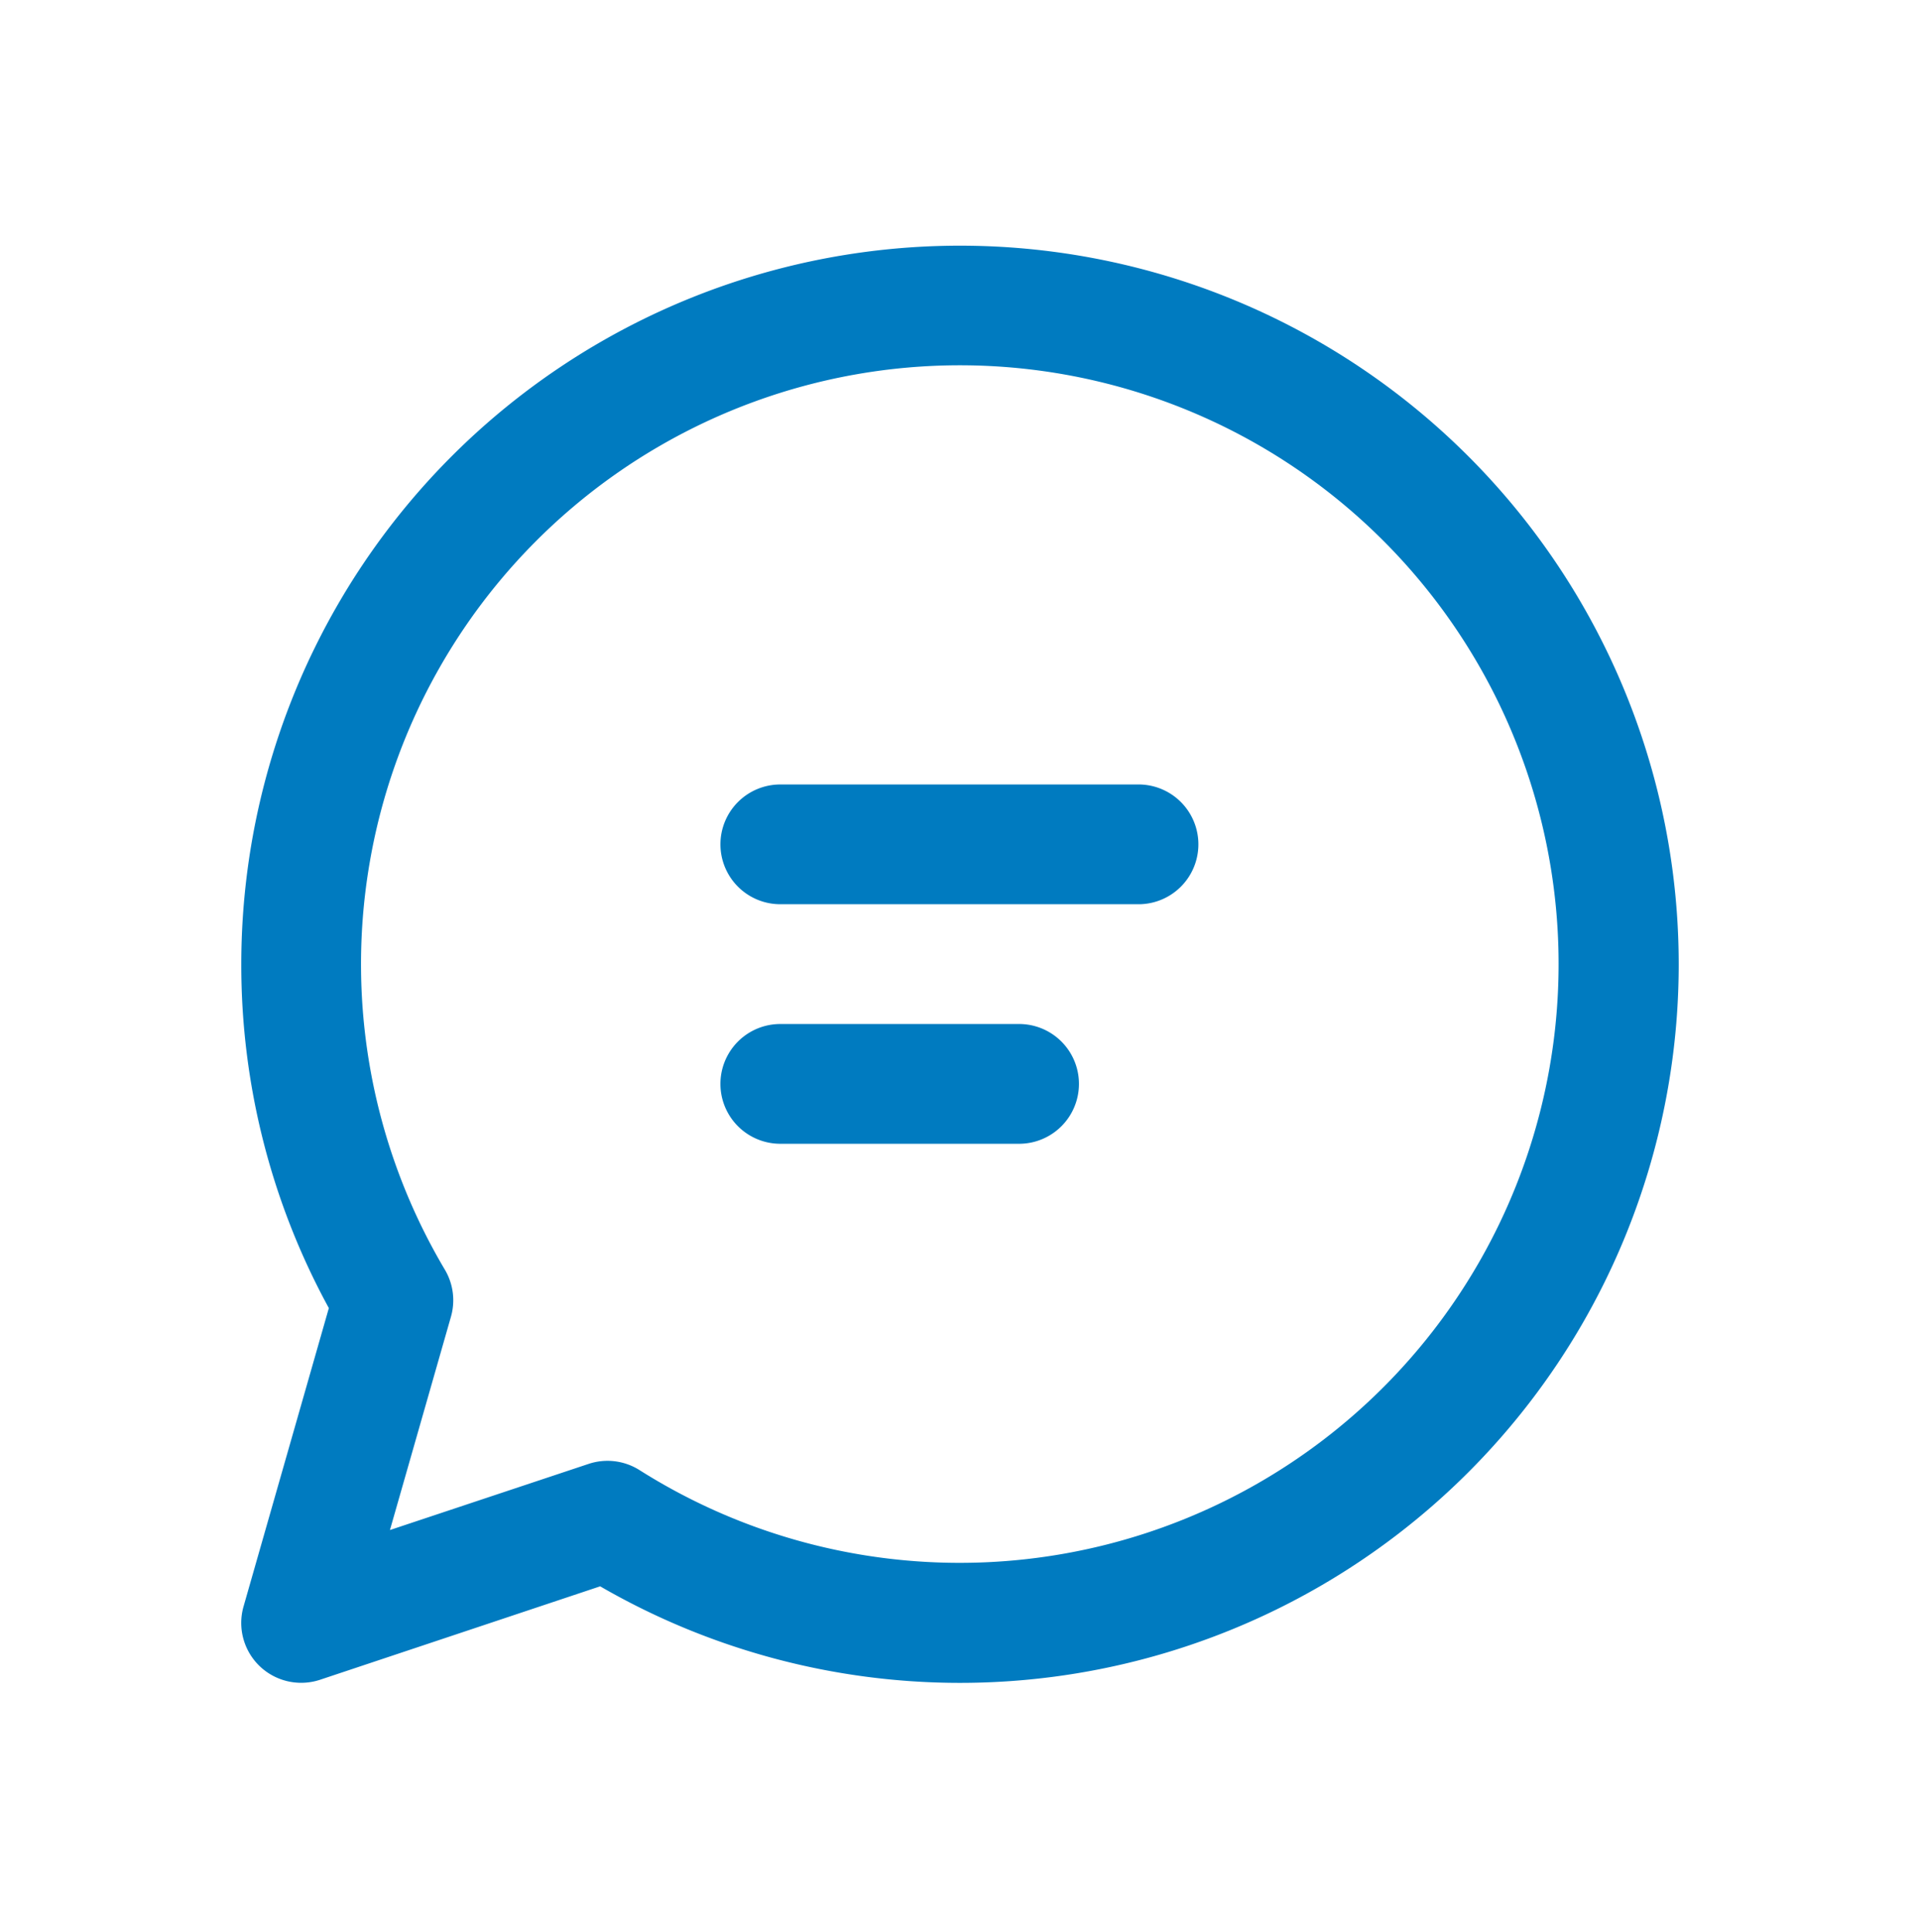 <svg xmlns="http://www.w3.org/2000/svg" width="161" height="162" fill="none"><path fill="#007BC0" d="M60.411 70.813a5.023 5.023 0 0 1 5.022-5.022h30.134a5.023 5.023 0 0 1 0 10.044H65.433a5.023 5.023 0 0 1-5.022-5.022Zm5.022 15.067a5.022 5.022 0 1 0 0 10.045h20.09a5.023 5.023 0 0 0 0-10.045h-20.09Zm-45.2-5.022a60.267 60.267 0 1 1 30.093 52.182l-23.484 7.835a5.032 5.032 0 0 1-5.064-1.137 5.025 5.025 0 0 1-1.355-5.011l7.152-25.021a60.017 60.017 0 0 1-7.342-28.848ZM80.5 30.635a50.222 50.222 0 0 0-43.192 75.857 5.02 5.02 0 0 1 .503 3.947l-5.113 17.88 16.654-5.545a5.02 5.02 0 0 1 4.279.522 50.222 50.222 0 1 0 49.308-87.364A50.22 50.22 0 0 0 80.5 30.635Z"/></svg>